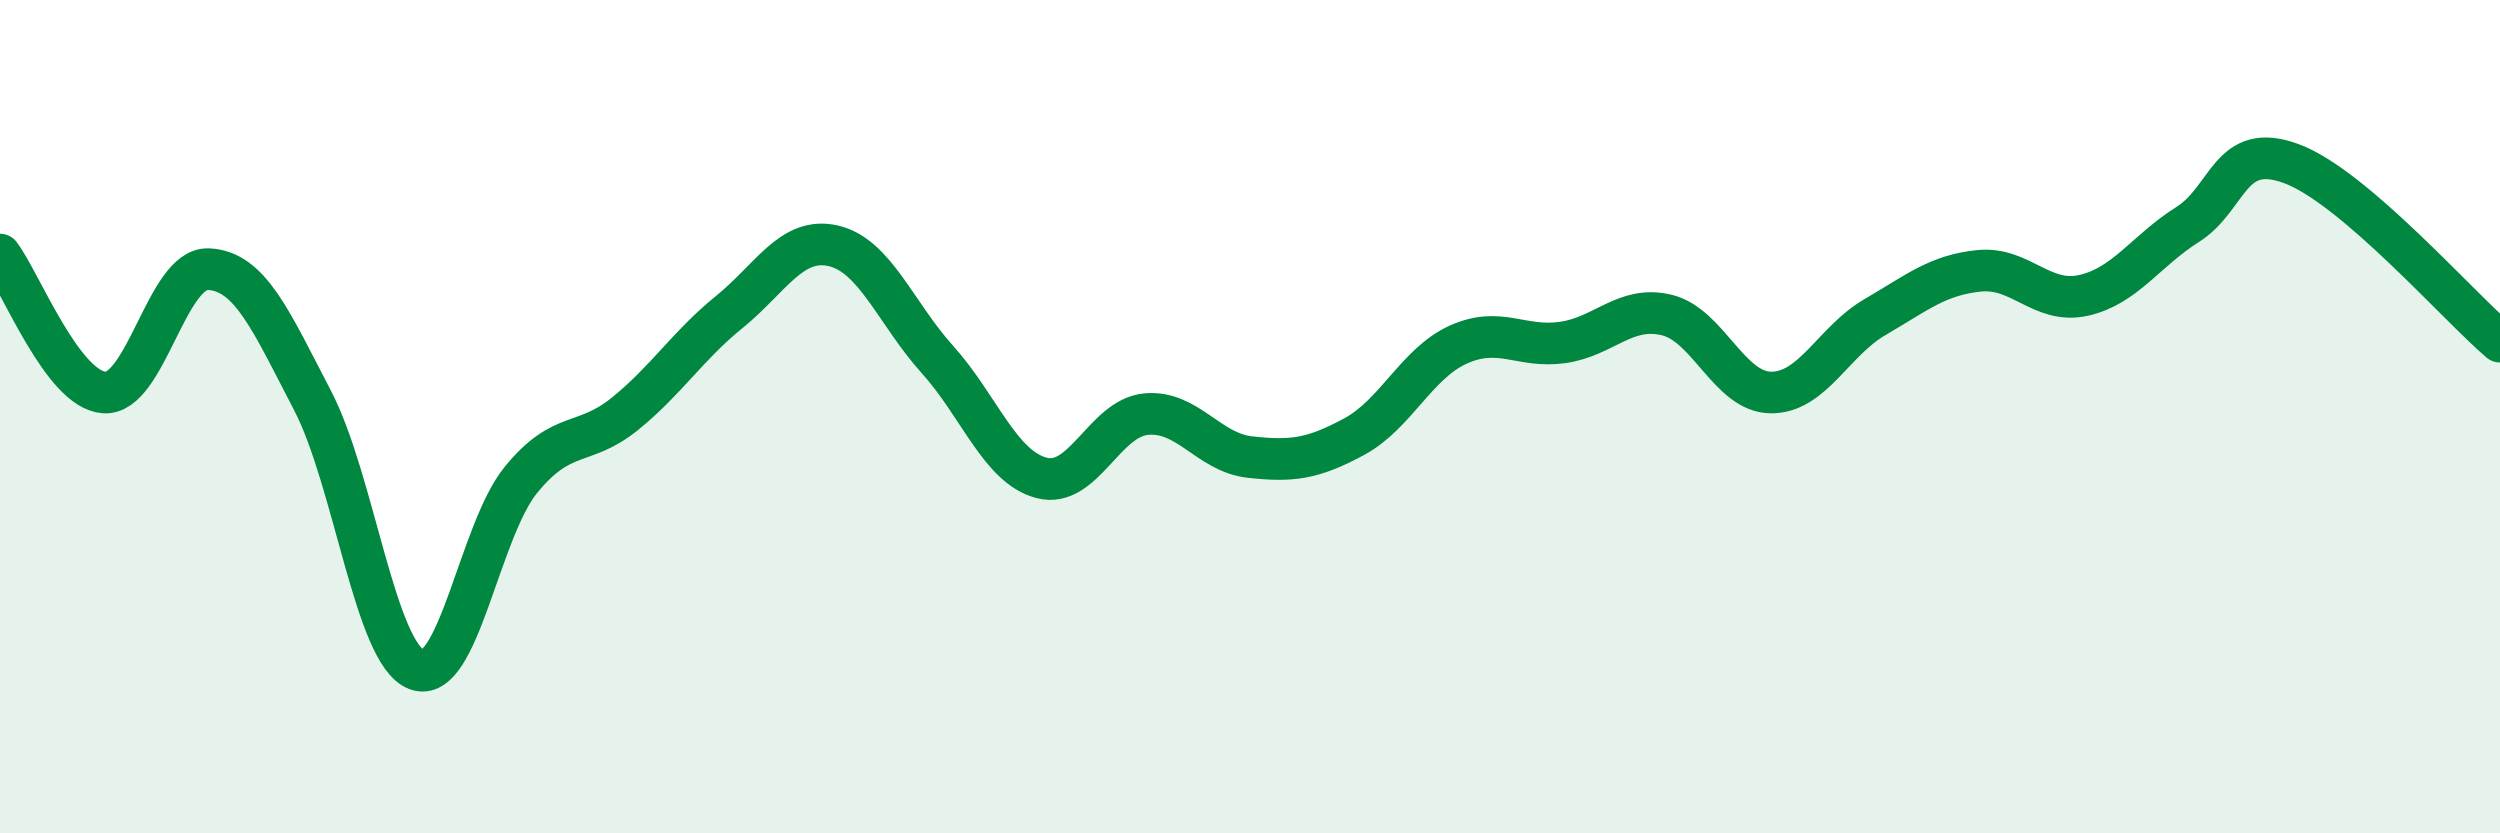 
    <svg width="60" height="20" viewBox="0 0 60 20" xmlns="http://www.w3.org/2000/svg">
      <path
        d="M 0,6.11 C 0.5,6.77 1.5,9.35 2.5,9.42 C 3.5,9.49 4,6.42 5,6.46 C 6,6.5 6.5,7.69 7.5,9.61 C 8.5,11.53 9,15.69 10,16.07 C 11,16.45 11.5,12.75 12.5,11.52 C 13.5,10.29 14,10.74 15,9.93 C 16,9.12 16.5,8.3 17.5,7.49 C 18.5,6.68 19,5.67 20,5.9 C 21,6.13 21.5,7.52 22.5,8.63 C 23.5,9.74 24,11.21 25,11.47 C 26,11.73 26.5,10.04 27.5,9.94 C 28.5,9.84 29,10.86 30,10.97 C 31,11.08 31.5,11.02 32.5,10.48 C 33.5,9.94 34,8.72 35,8.27 C 36,7.82 36.5,8.36 37.5,8.22 C 38.5,8.08 39,7.32 40,7.56 C 41,7.8 41.5,9.41 42.5,9.42 C 43.5,9.43 44,8.19 45,7.61 C 46,7.03 46.5,6.6 47.5,6.5 C 48.5,6.4 49,7.31 50,7.09 C 51,6.87 51.5,6.02 52.5,5.39 C 53.5,4.76 53.5,3.37 55,3.93 C 56.5,4.49 59,7.35 60,8.2L60 20L0 20Z"
        fill="#008740"
        opacity="0.1"
        stroke-linecap="round"
        stroke-linejoin="round"
      />
      <path
        d="M 0,6.11 C 0.5,6.77 1.5,9.35 2.5,9.42 C 3.5,9.49 4,6.42 5,6.46 C 6,6.5 6.5,7.69 7.5,9.61 C 8.5,11.53 9,15.69 10,16.07 C 11,16.45 11.5,12.75 12.5,11.52 C 13.5,10.29 14,10.74 15,9.93 C 16,9.12 16.5,8.3 17.5,7.49 C 18.5,6.68 19,5.67 20,5.9 C 21,6.13 21.5,7.52 22.5,8.63 C 23.5,9.74 24,11.21 25,11.47 C 26,11.73 26.5,10.04 27.5,9.94 C 28.5,9.84 29,10.86 30,10.97 C 31,11.08 31.5,11.02 32.5,10.48 C 33.5,9.94 34,8.72 35,8.27 C 36,7.82 36.5,8.36 37.5,8.22 C 38.5,8.08 39,7.32 40,7.56 C 41,7.8 41.5,9.41 42.5,9.42 C 43.5,9.43 44,8.19 45,7.61 C 46,7.03 46.5,6.6 47.5,6.5 C 48.5,6.4 49,7.31 50,7.09 C 51,6.87 51.5,6.02 52.5,5.39 C 53.5,4.76 53.5,3.37 55,3.93 C 56.5,4.49 59,7.35 60,8.2"
        stroke="#008740"
        stroke-width="1"
        fill="none"
        stroke-linecap="round"
        stroke-linejoin="round"
      />
    </svg>
  